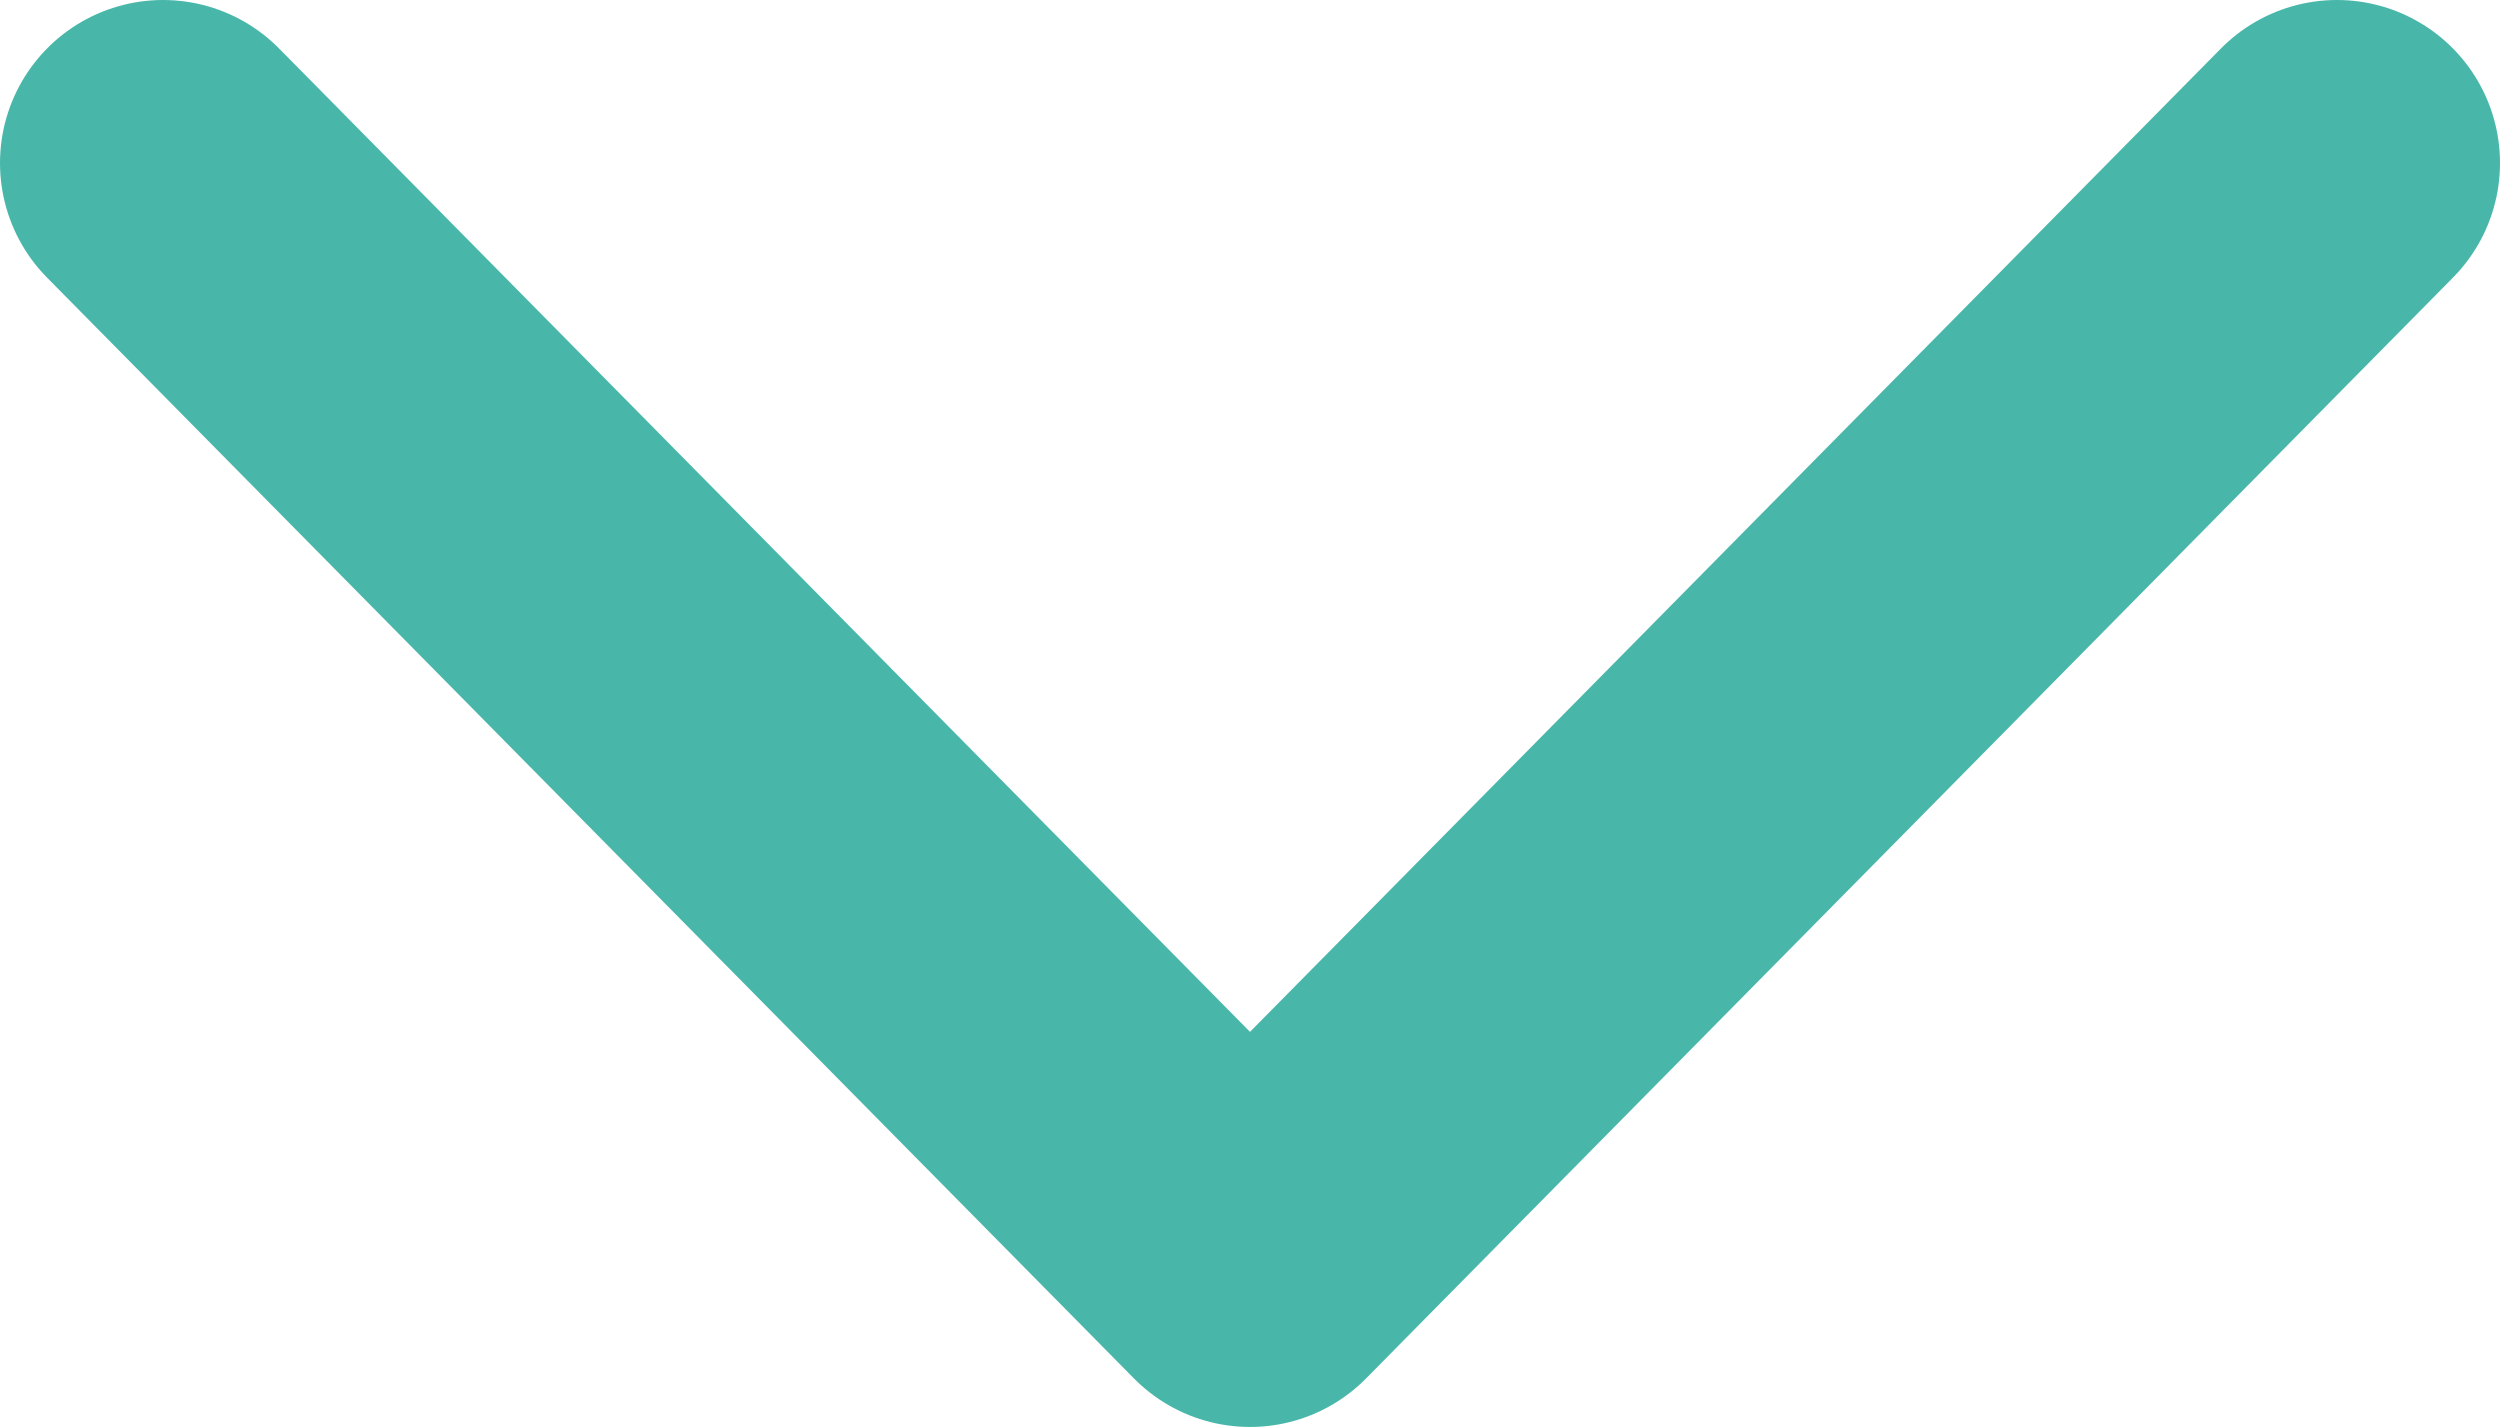 <svg xmlns="http://www.w3.org/2000/svg" width="11.5" height="6.564" viewBox="0 0 11.5 6.564">
  <path id="合体_94" data-name="合体 94" d="M5,0l5,5.064ZM5,0,0,5.064Z" transform="translate(10.75 5.814) rotate(180)" fill="none" stroke="#48b7a9" stroke-linecap="round" stroke-linejoin="round" stroke-width="1.5"/>
</svg>
